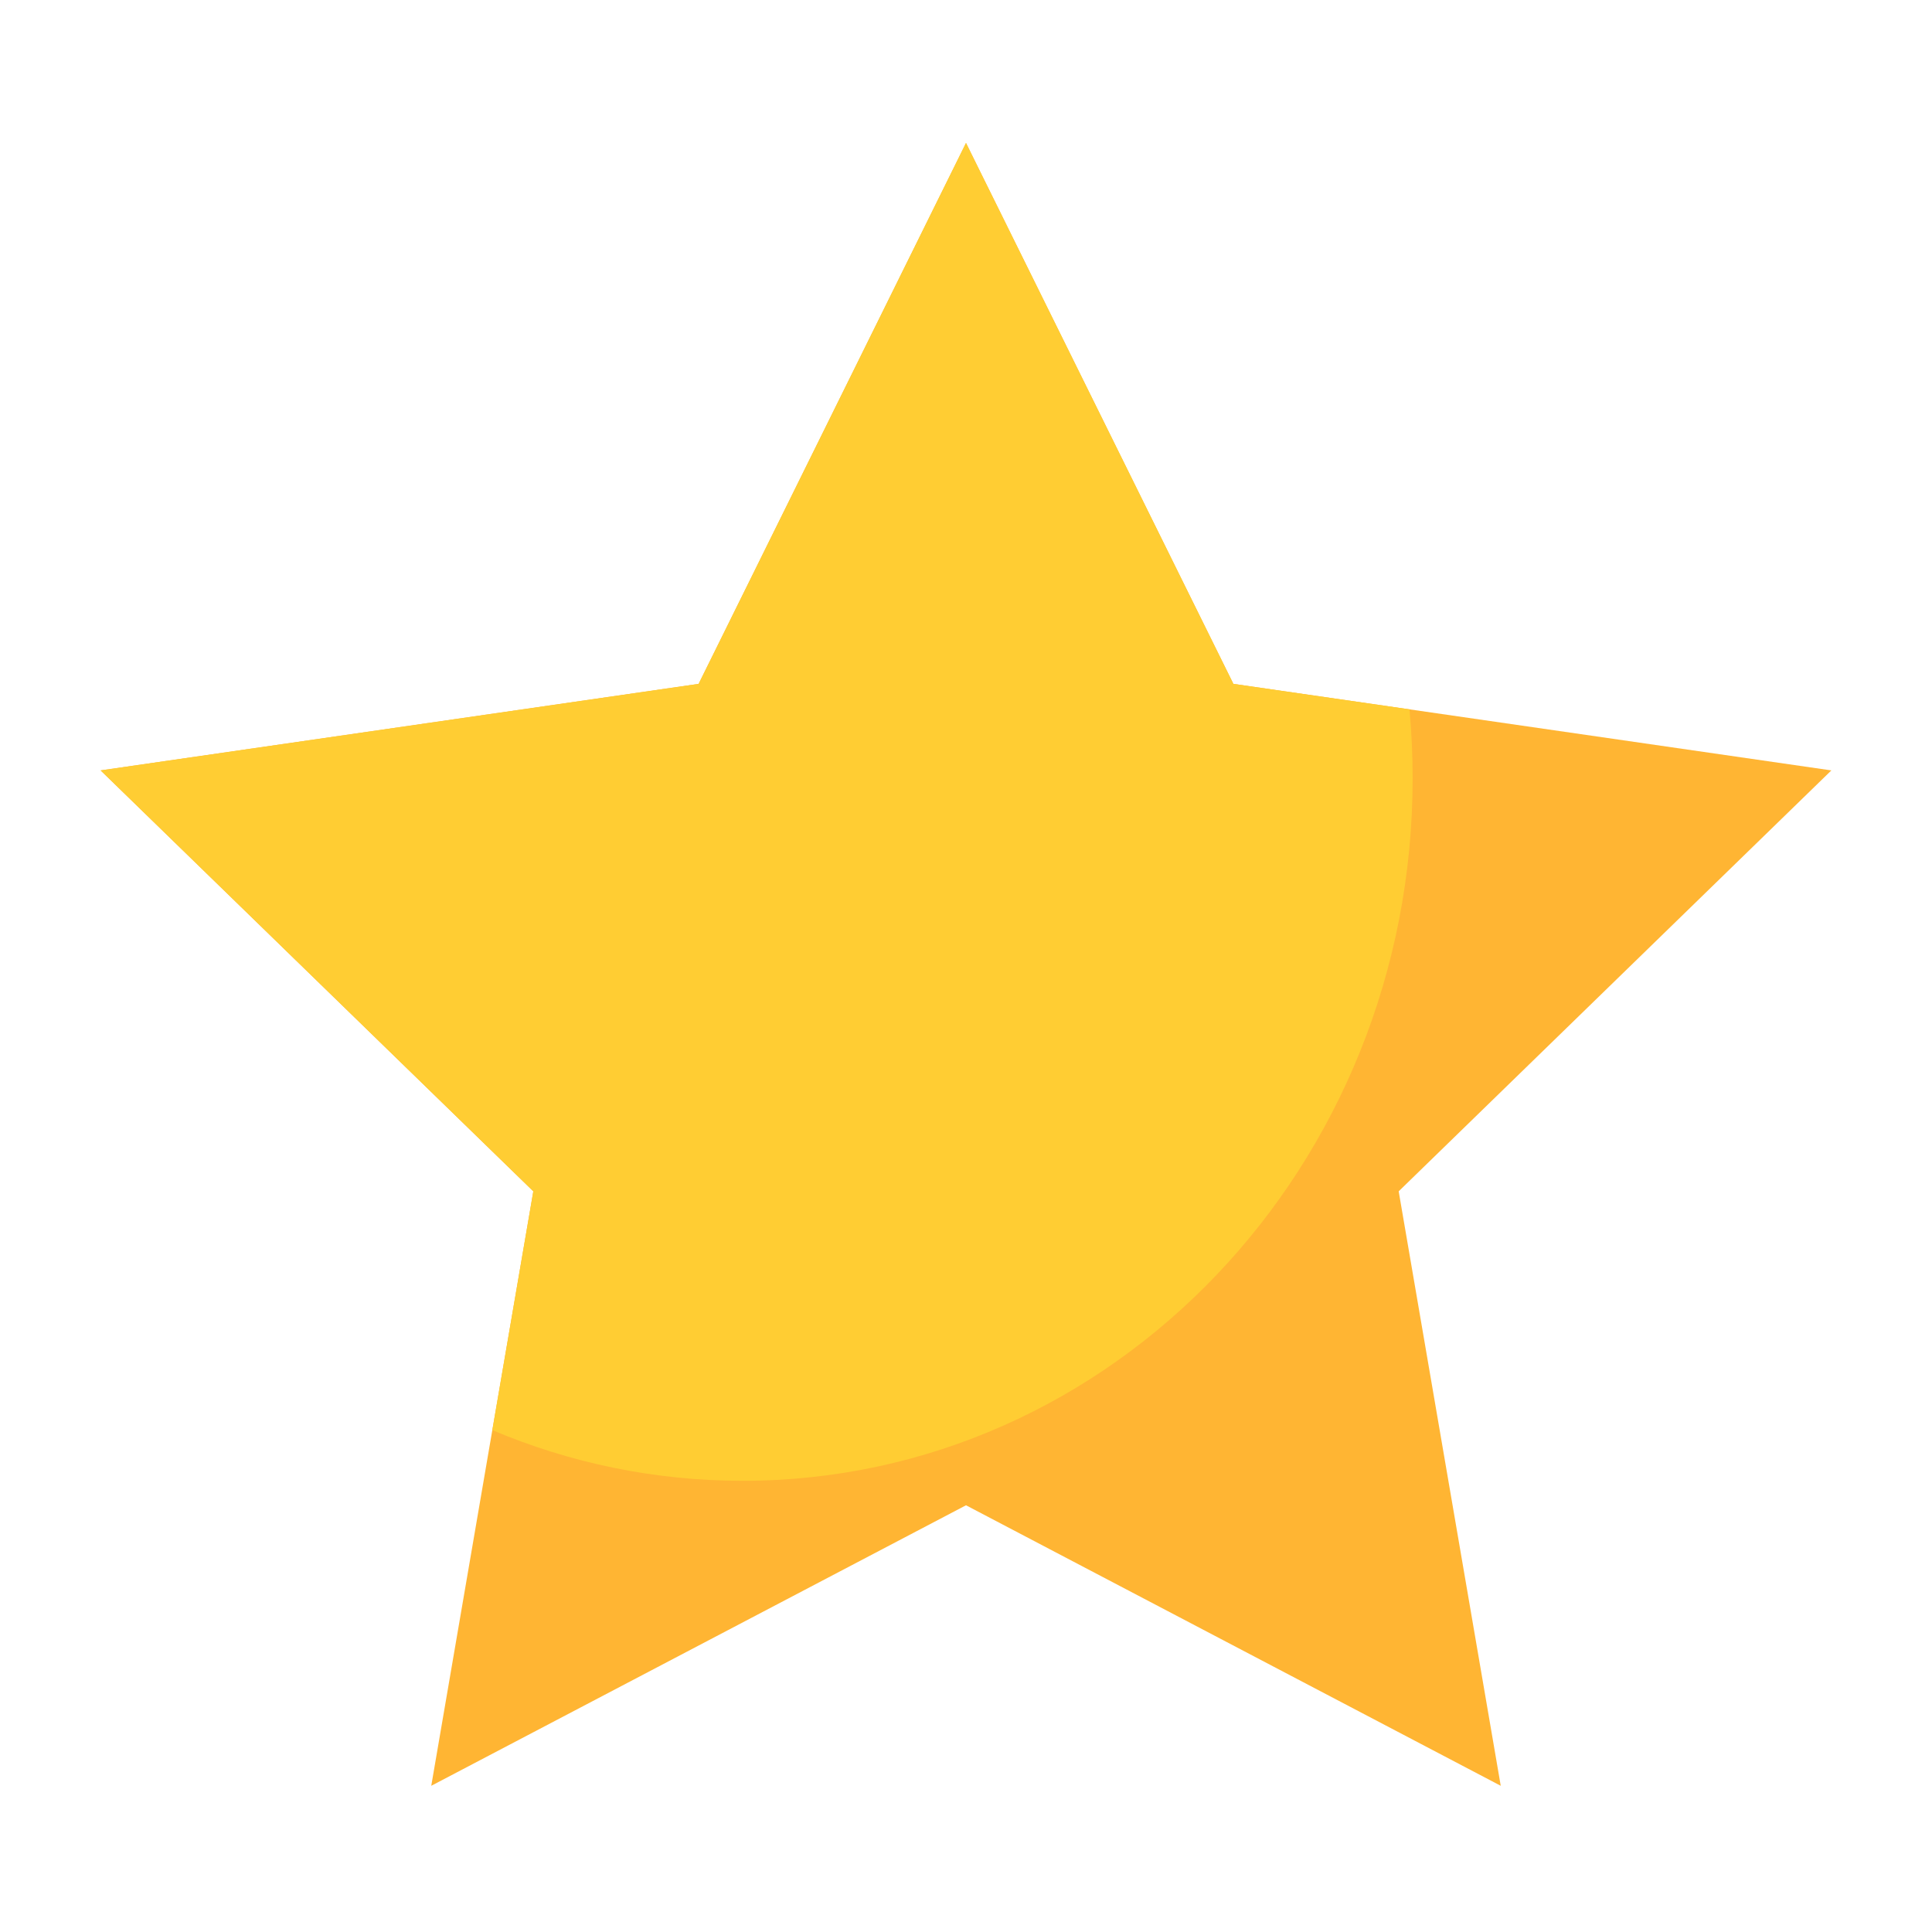 <?xml version="1.0" encoding="UTF-8"?>
<svg width="192px" height="192px" viewBox="0 0 192 192" version="1.1" xmlns="http://www.w3.org/2000/svg" xmlns:xlink="http://www.w3.org/1999/xlink">
    <title>icons / cheering / regular / star</title>
    <defs>
        <polygon id="path-1" points="86 0.208 112.571 53.962 172 62.562 129 104.392 139.142 163.47 86 135.593 32.858 163.47 43 104.392 0 62.562 59.429 53.962"></polygon>
    </defs>
    <g id="icons-/-cheering-/-regular-/-star" stroke="none" stroke-width="1" fill="none" fill-rule="evenodd">
        <g id="Group" transform="translate(10, 14)">
            <mask id="mask-2" fill="white">
                <use xlink:href="#path-1"></use>
            </mask>
            <use id="Mask" fill="#FFB533" fill-rule="nonzero" xlink:href="#path-1"></use>
        </g>
        <path d="M96,14.208 L122.571,67.962 L140.071,70.494 C140.28,72.748 140.387,75.033 140.387,77.344 C140.387,115.903 110.578,147.161 73.806,147.161 C65.011,147.161 56.613,145.373 48.927,142.124 L53,118.392 L10,76.562 L69.429,67.962 L96,14.208 Z" id="Combined-Shape" fill="#FFCD33" fill-rule="nonzero"></path>
    </g>
</svg>